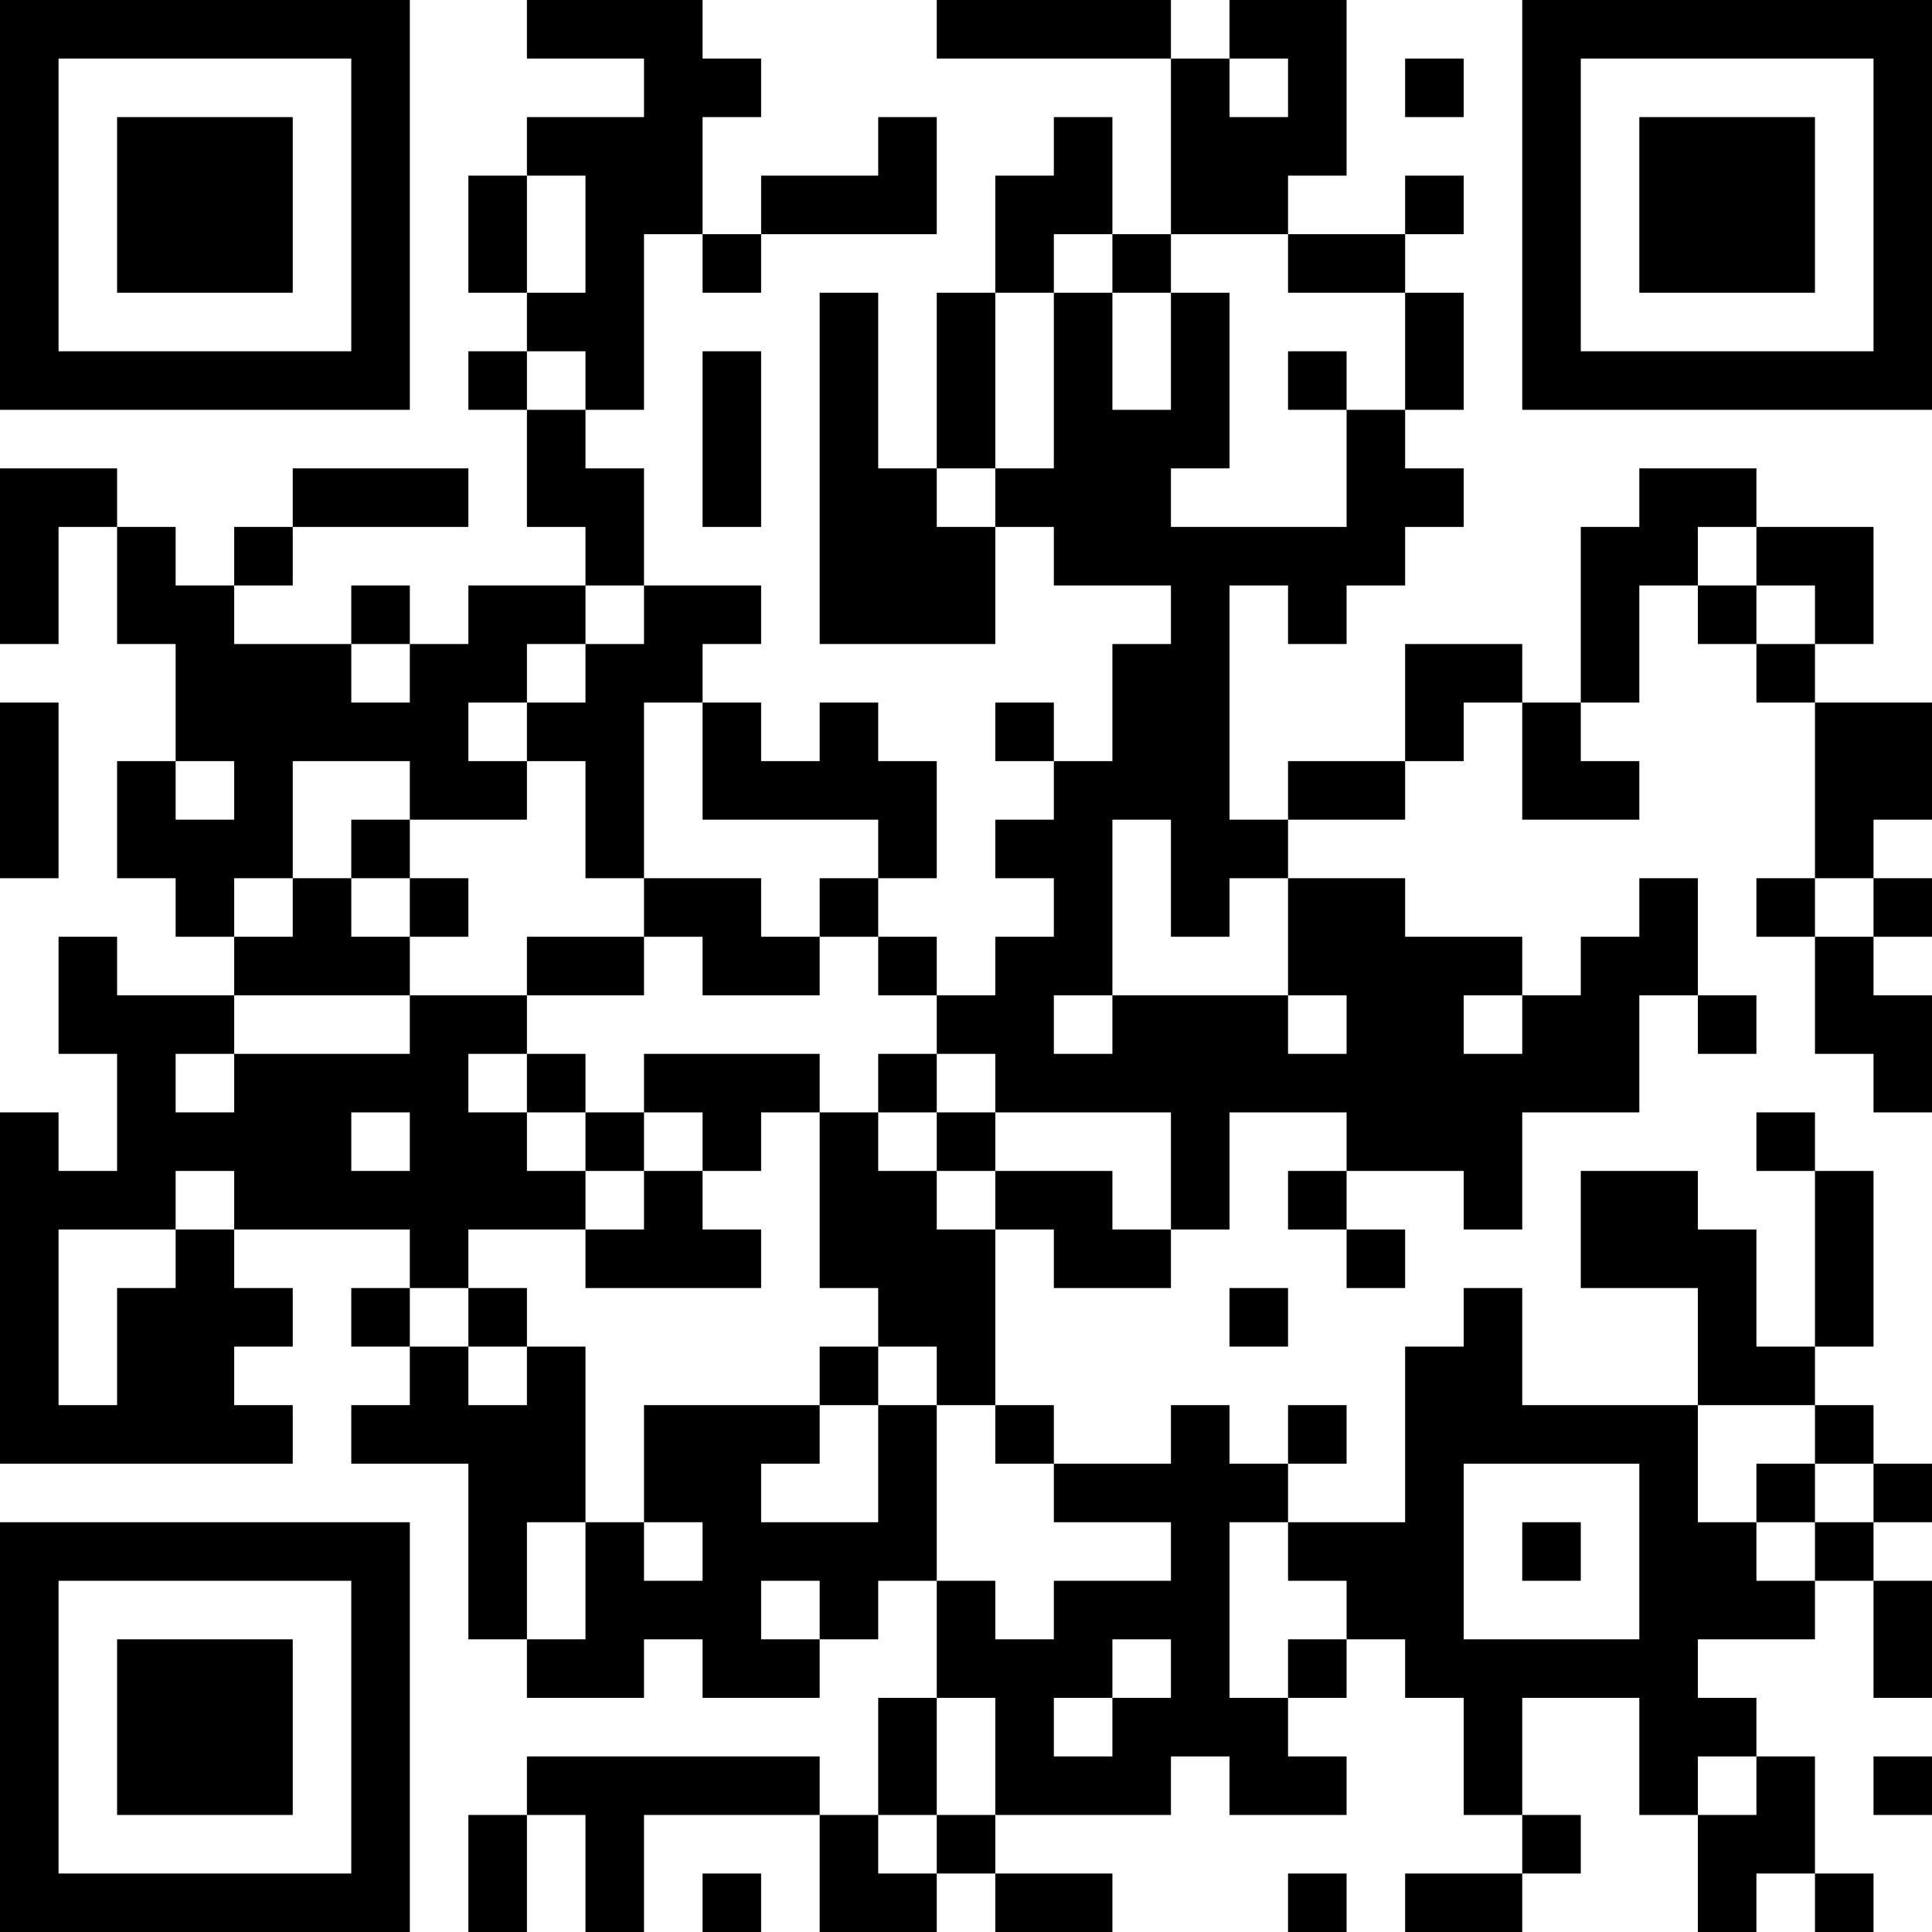 <?xml version="1.0" encoding="UTF-8"?>
<svg xmlns="http://www.w3.org/2000/svg" version="1.1" width="250" height="250" viewBox="0 0 250 250"><rect x="0" y="0" width="250" height="250" fill="#ffffff"/><g transform="scale(7.576)"><g transform="translate(0,0)"><path fill-rule="evenodd" d="M9 0L9 1L11 1L11 2L9 2L9 3L8 3L8 5L9 5L9 6L8 6L8 7L9 7L9 9L10 9L10 10L8 10L8 11L7 11L7 10L6 10L6 11L4 11L4 10L5 10L5 9L8 9L8 8L5 8L5 9L4 9L4 10L3 10L3 9L2 9L2 8L0 8L0 11L1 11L1 9L2 9L2 11L3 11L3 13L2 13L2 15L3 15L3 16L4 16L4 17L2 17L2 16L1 16L1 18L2 18L2 20L1 20L1 19L0 19L0 25L5 25L5 24L4 24L4 23L5 23L5 22L4 22L4 21L7 21L7 22L6 22L6 23L7 23L7 24L6 24L6 25L8 25L8 28L9 28L9 29L11 29L11 28L12 28L12 29L14 29L14 28L15 28L15 27L16 27L16 29L15 29L15 31L14 31L14 30L9 30L9 31L8 31L8 33L9 33L9 31L10 31L10 33L11 33L11 31L14 31L14 33L16 33L16 32L17 32L17 33L19 33L19 32L17 32L17 31L20 31L20 30L21 30L21 31L23 31L23 30L22 30L22 29L23 29L23 28L24 28L24 29L25 29L25 31L26 31L26 32L24 32L24 33L26 33L26 32L27 32L27 31L26 31L26 29L28 29L28 31L29 31L29 33L30 33L30 32L31 32L31 33L32 33L32 32L31 32L31 30L30 30L30 29L29 29L29 28L31 28L31 27L32 27L32 29L33 29L33 27L32 27L32 26L33 26L33 25L32 25L32 24L31 24L31 23L32 23L32 20L31 20L31 19L30 19L30 20L31 20L31 23L30 23L30 21L29 21L29 20L27 20L27 22L29 22L29 24L26 24L26 22L25 22L25 23L24 23L24 26L22 26L22 25L23 25L23 24L22 24L22 25L21 25L21 24L20 24L20 25L18 25L18 24L17 24L17 21L18 21L18 22L20 22L20 21L21 21L21 19L23 19L23 20L22 20L22 21L23 21L23 22L24 22L24 21L23 21L23 20L25 20L25 21L26 21L26 19L28 19L28 17L29 17L29 18L30 18L30 17L29 17L29 15L28 15L28 16L27 16L27 17L26 17L26 16L24 16L24 15L22 15L22 14L24 14L24 13L25 13L25 12L26 12L26 14L28 14L28 13L27 13L27 12L28 12L28 10L29 10L29 11L30 11L30 12L31 12L31 15L30 15L30 16L31 16L31 18L32 18L32 19L33 19L33 17L32 17L32 16L33 16L33 15L32 15L32 14L33 14L33 12L31 12L31 11L32 11L32 9L30 9L30 8L28 8L28 9L27 9L27 12L26 12L26 11L24 11L24 13L22 13L22 14L21 14L21 10L22 10L22 11L23 11L23 10L24 10L24 9L25 9L25 8L24 8L24 7L25 7L25 5L24 5L24 4L25 4L25 3L24 3L24 4L22 4L22 3L23 3L23 0L21 0L21 1L20 1L20 0L16 0L16 1L20 1L20 4L19 4L19 2L18 2L18 3L17 3L17 5L16 5L16 8L15 8L15 5L14 5L14 11L17 11L17 9L18 9L18 10L20 10L20 11L19 11L19 13L18 13L18 12L17 12L17 13L18 13L18 14L17 14L17 15L18 15L18 16L17 16L17 17L16 17L16 16L15 16L15 15L16 15L16 13L15 13L15 12L14 12L14 13L13 13L13 12L12 12L12 11L13 11L13 10L11 10L11 8L10 8L10 7L11 7L11 4L12 4L12 5L13 5L13 4L16 4L16 2L15 2L15 3L13 3L13 4L12 4L12 2L13 2L13 1L12 1L12 0ZM21 1L21 2L22 2L22 1ZM24 1L24 2L25 2L25 1ZM9 3L9 5L10 5L10 3ZM18 4L18 5L17 5L17 8L16 8L16 9L17 9L17 8L18 8L18 5L19 5L19 7L20 7L20 5L21 5L21 8L20 8L20 9L23 9L23 7L24 7L24 5L22 5L22 4L20 4L20 5L19 5L19 4ZM9 6L9 7L10 7L10 6ZM12 6L12 9L13 9L13 6ZM22 6L22 7L23 7L23 6ZM29 9L29 10L30 10L30 11L31 11L31 10L30 10L30 9ZM10 10L10 11L9 11L9 12L8 12L8 13L9 13L9 14L7 14L7 13L5 13L5 15L4 15L4 16L5 16L5 15L6 15L6 16L7 16L7 17L4 17L4 18L3 18L3 19L4 19L4 18L7 18L7 17L9 17L9 18L8 18L8 19L9 19L9 20L10 20L10 21L8 21L8 22L7 22L7 23L8 23L8 24L9 24L9 23L10 23L10 26L9 26L9 28L10 28L10 26L11 26L11 27L12 27L12 26L11 26L11 24L14 24L14 25L13 25L13 26L15 26L15 24L16 24L16 27L17 27L17 28L18 28L18 27L20 27L20 26L18 26L18 25L17 25L17 24L16 24L16 23L15 23L15 22L14 22L14 19L15 19L15 20L16 20L16 21L17 21L17 20L19 20L19 21L20 21L20 19L17 19L17 18L16 18L16 17L15 17L15 16L14 16L14 15L15 15L15 14L12 14L12 12L11 12L11 15L10 15L10 13L9 13L9 12L10 12L10 11L11 11L11 10ZM6 11L6 12L7 12L7 11ZM0 12L0 15L1 15L1 12ZM3 13L3 14L4 14L4 13ZM6 14L6 15L7 15L7 16L8 16L8 15L7 15L7 14ZM19 14L19 17L18 17L18 18L19 18L19 17L22 17L22 18L23 18L23 17L22 17L22 15L21 15L21 16L20 16L20 14ZM11 15L11 16L9 16L9 17L11 17L11 16L12 16L12 17L14 17L14 16L13 16L13 15ZM31 15L31 16L32 16L32 15ZM25 17L25 18L26 18L26 17ZM9 18L9 19L10 19L10 20L11 20L11 21L10 21L10 22L13 22L13 21L12 21L12 20L13 20L13 19L14 19L14 18L11 18L11 19L10 19L10 18ZM15 18L15 19L16 19L16 20L17 20L17 19L16 19L16 18ZM6 19L6 20L7 20L7 19ZM11 19L11 20L12 20L12 19ZM3 20L3 21L1 21L1 24L2 24L2 22L3 22L3 21L4 21L4 20ZM8 22L8 23L9 23L9 22ZM21 22L21 23L22 23L22 22ZM14 23L14 24L15 24L15 23ZM29 24L29 26L30 26L30 27L31 27L31 26L32 26L32 25L31 25L31 24ZM25 25L25 28L28 28L28 25ZM30 25L30 26L31 26L31 25ZM21 26L21 29L22 29L22 28L23 28L23 27L22 27L22 26ZM26 26L26 27L27 27L27 26ZM13 27L13 28L14 28L14 27ZM19 28L19 29L18 29L18 30L19 30L19 29L20 29L20 28ZM16 29L16 31L15 31L15 32L16 32L16 31L17 31L17 29ZM29 30L29 31L30 31L30 30ZM32 30L32 31L33 31L33 30ZM12 32L12 33L13 33L13 32ZM22 32L22 33L23 33L23 32ZM0 0L0 7L7 7L7 0ZM1 1L1 6L6 6L6 1ZM2 2L2 5L5 5L5 2ZM26 0L26 7L33 7L33 0ZM27 1L27 6L32 6L32 1ZM28 2L28 5L31 5L31 2ZM0 26L0 33L7 33L7 26ZM1 27L1 32L6 32L6 27ZM2 28L2 31L5 31L5 28Z" fill="#000000"/></g></g></svg>
